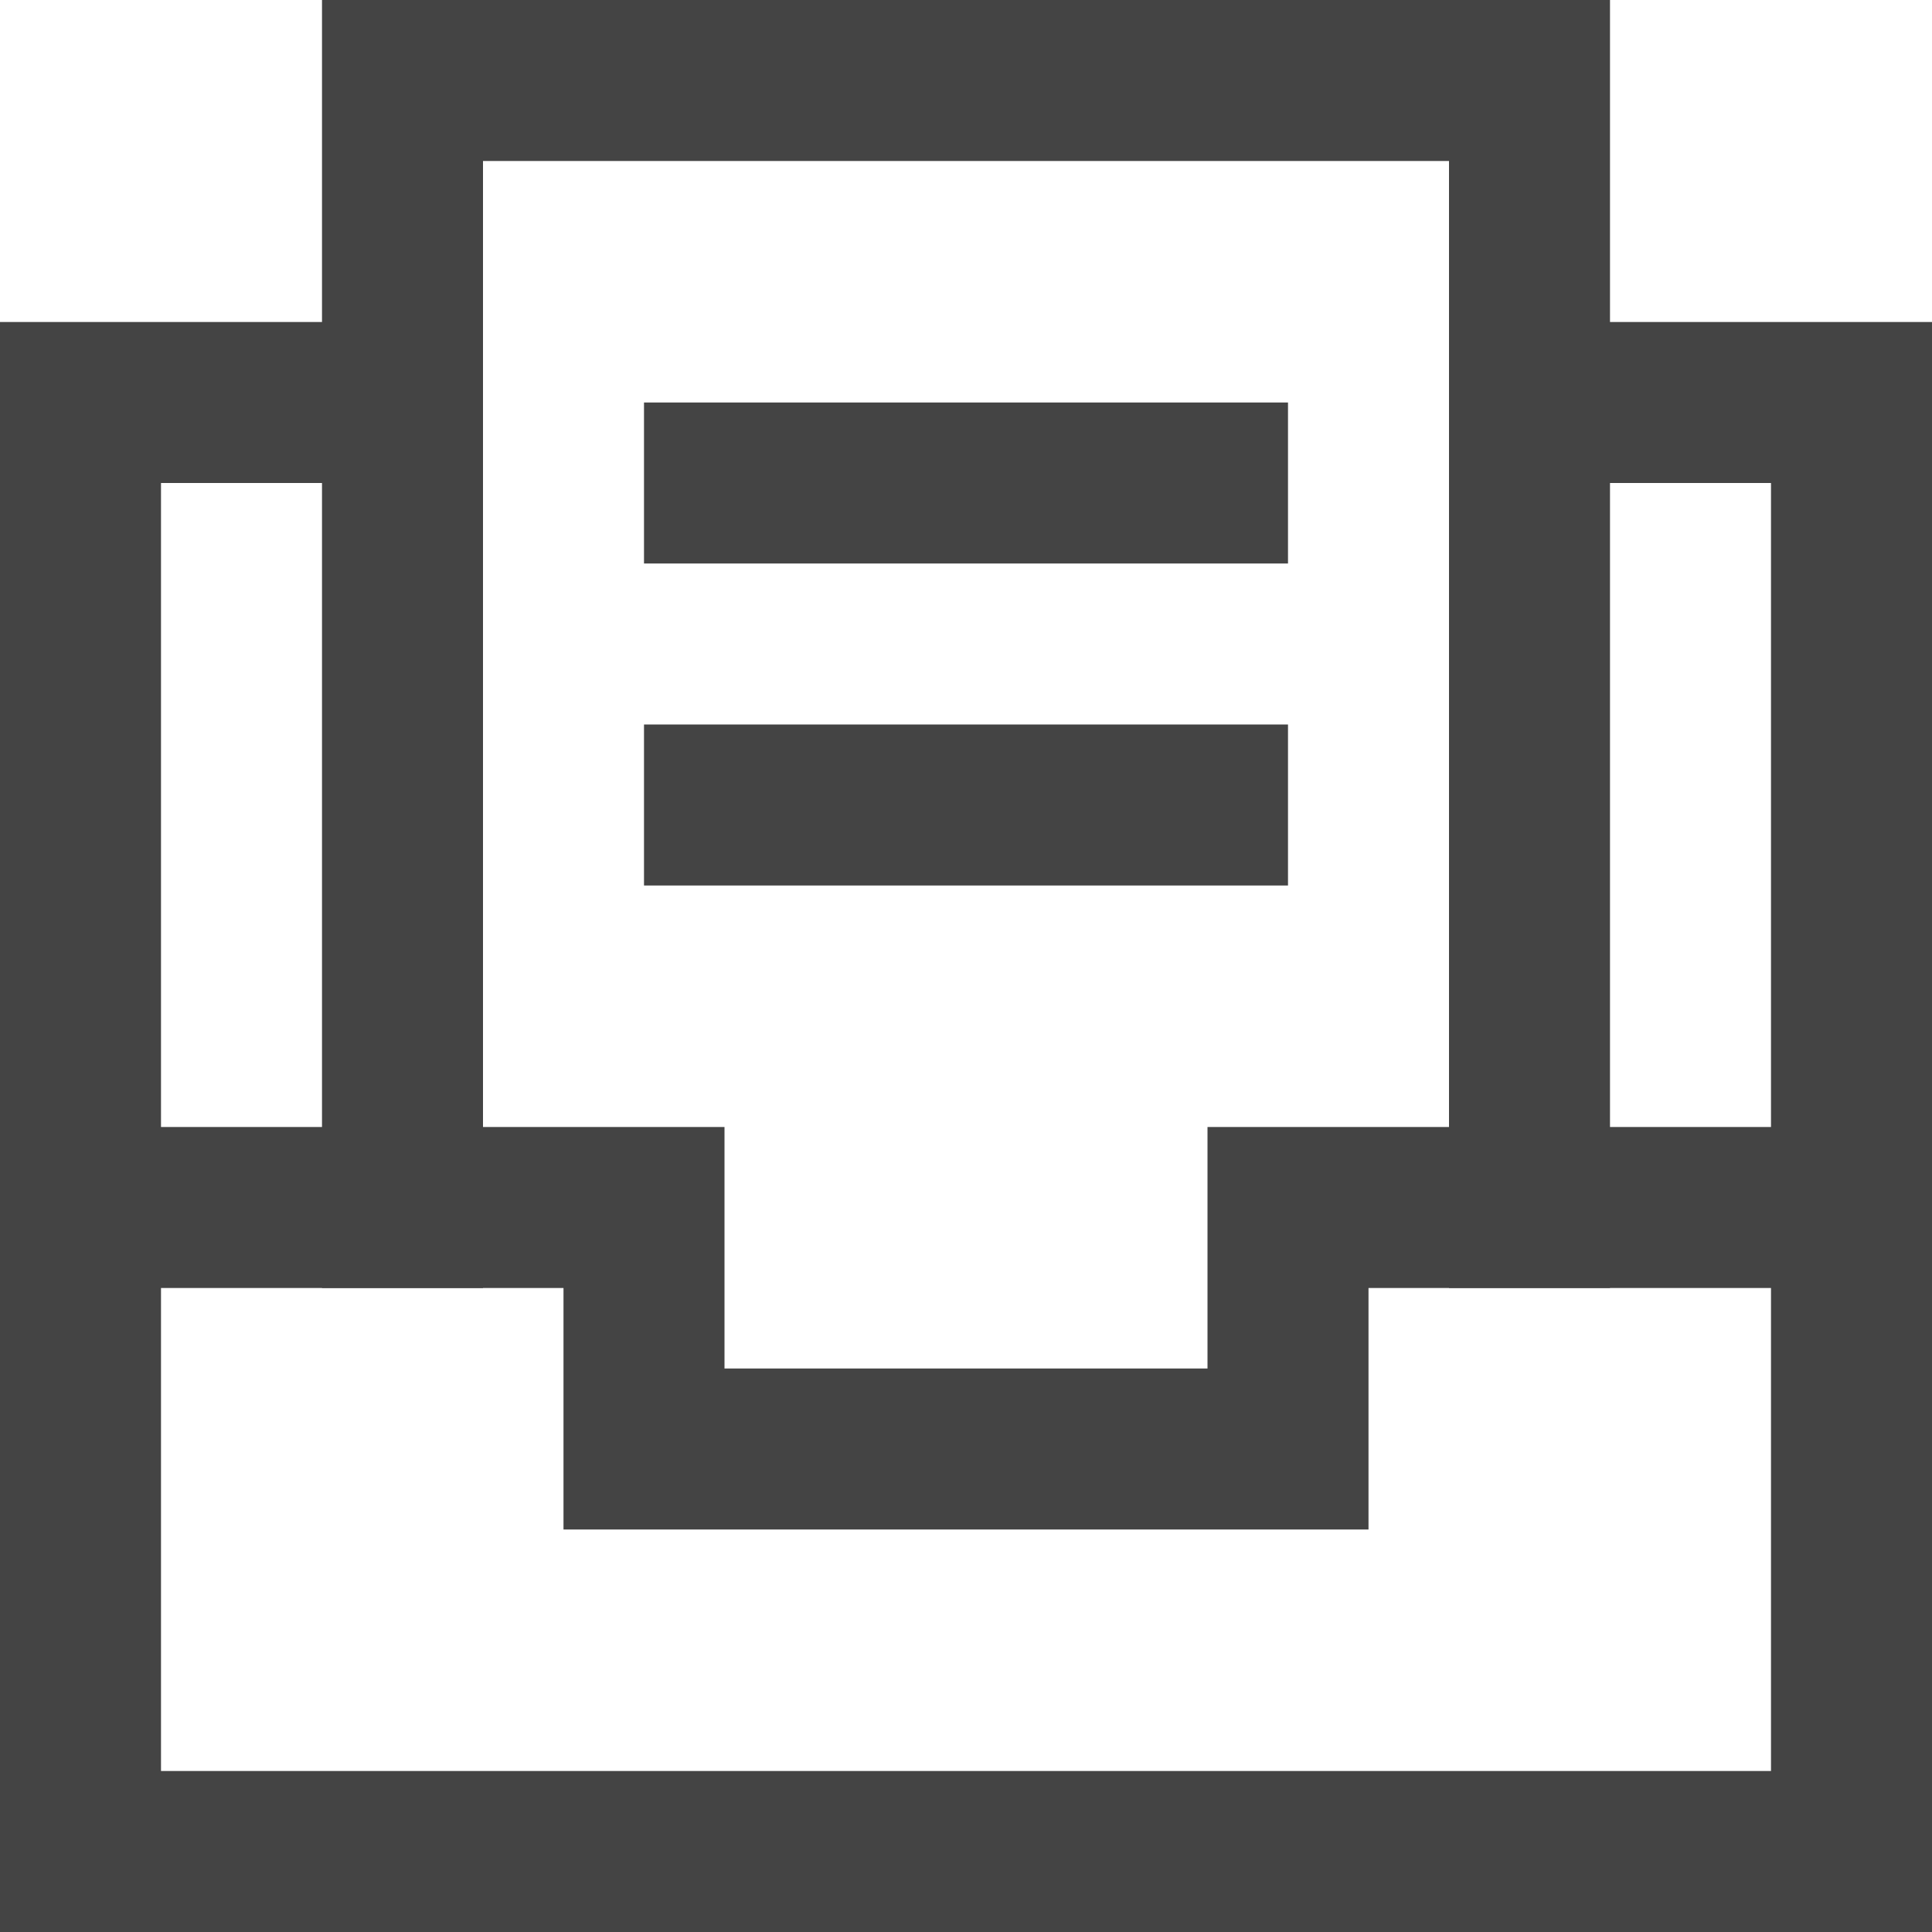 <svg version="1.1" xmlns="http://www.w3.org/2000/svg" xmlns:xlink="http://www.w3.org/1999/xlink" x="0px" y="0px" viewBox="0 0 24 24" xml:space="preserve" width="24" height="24"><g class="nc-icon-wrapper" fill="#444444"><polyline fill="none" stroke="#444444" stroke-width="2" stroke-linecap="square" stroke-miterlimit="10" points="19,5 23,5 23,23 1,23 1,5 5,5 " stroke-linejoin="miter"></polyline> <polyline fill="none" stroke="#444444" stroke-width="2" stroke-linecap="square" stroke-miterlimit="10" points="1,15 8,15 8,18 16,18 16,15 23,15 " stroke-linejoin="miter"></polyline> <polyline fill="none" stroke="#444444" stroke-width="2" stroke-linecap="square" stroke-miterlimit="10" points="5,15 5,1 19,1 19,15 " stroke-linejoin="miter"></polyline> <line data-color="color-2" fill="none" stroke="#444444" stroke-width="2" stroke-linecap="square" stroke-miterlimit="10" x1="9" y1="6" x2="15" y2="6" stroke-linejoin="miter"></line> <line data-color="color-2" fill="none" stroke="#444444" stroke-width="2" stroke-linecap="square" stroke-miterlimit="10" x1="9" y1="10" x2="15" y2="10" stroke-linejoin="miter"></line></g></svg>
